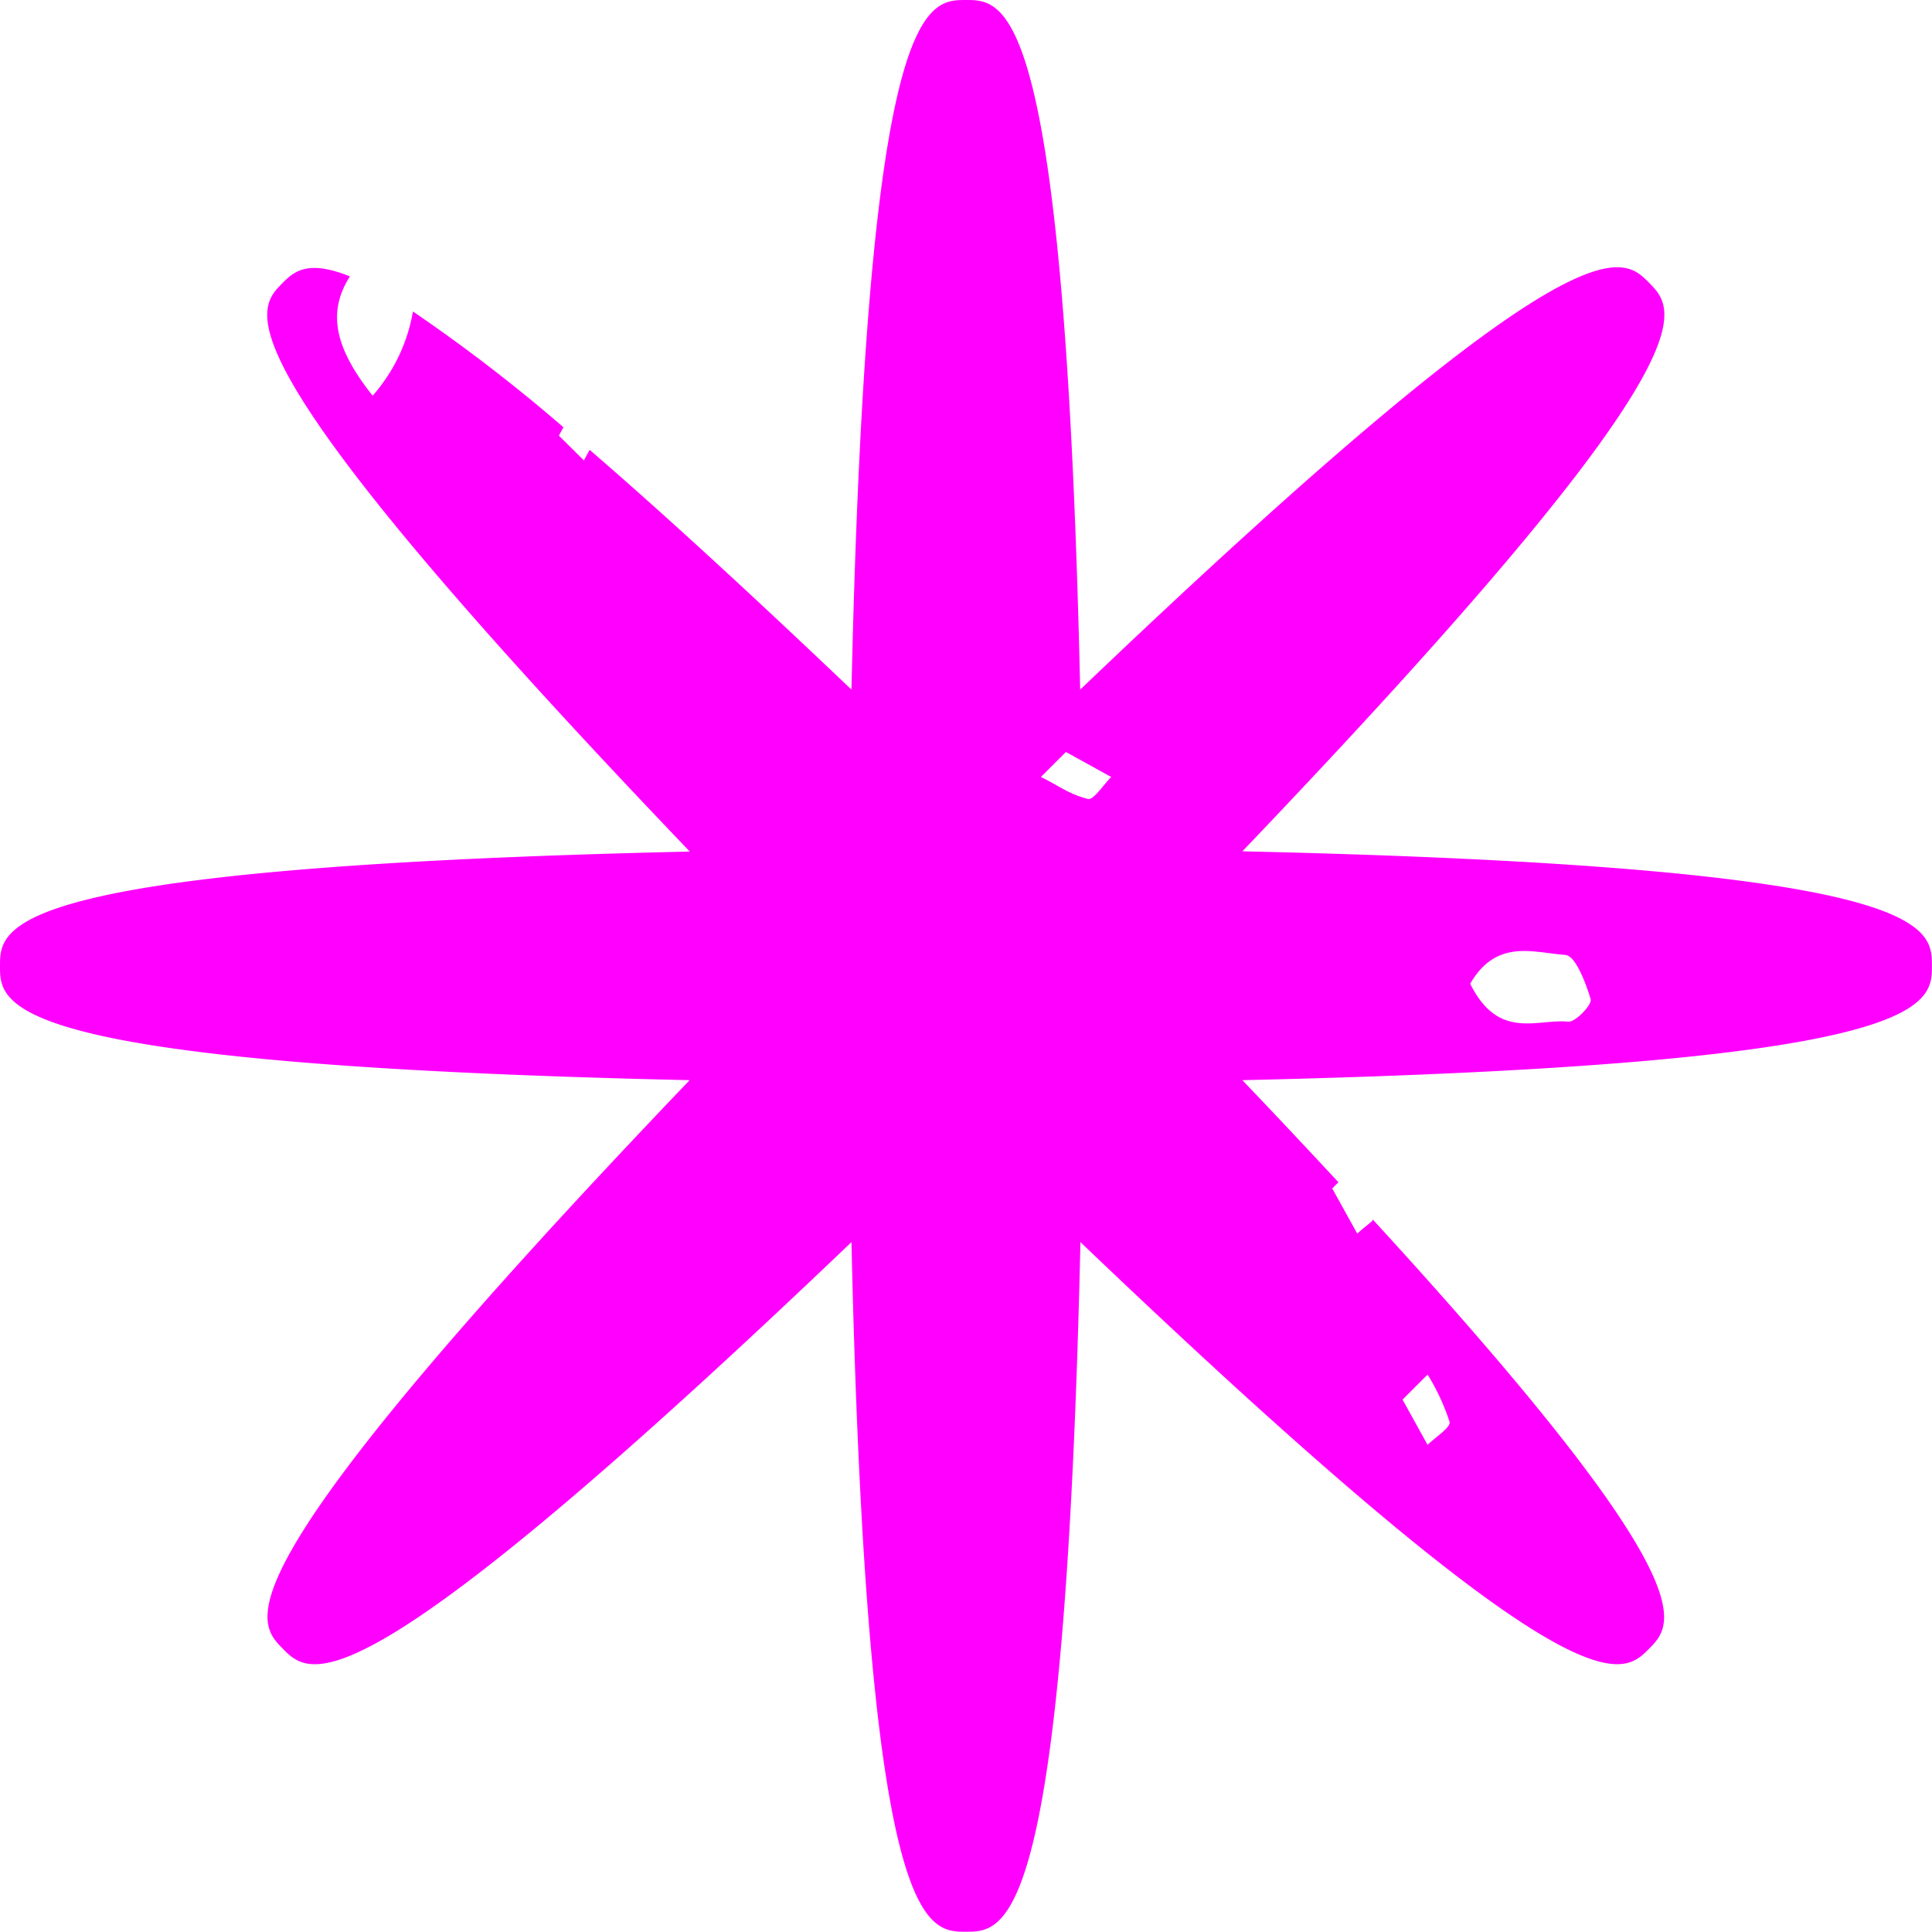 <svg height="21.821" viewBox="0 0 21.821 21.821" width="21.821" xmlns="http://www.w3.org/2000/svg" xmlns:xlink="http://www.w3.org/1999/xlink"><clipPath id="a"><path d="m0 0h21.821v21.821h-21.821z"/></clipPath><g clip-path="url(#a)"><path d="m6.595 5.2-.283-.28.052-.094a18.652 18.652 0 0 0 -1.7-1.308 1.931 1.931 0 0 1 -.455.951c-.442-.553-.507-.954-.257-1.347-.481-.195-.636-.051-.761.075-.317.318-.788.79 4.6 6.421-7.791.176-7.791.844-7.791 1.293s0 1.115 7.789 1.289c-5.383 5.631-4.912 6.1-4.594 6.422s.793.785 6.422-4.593c.175 7.789.843 7.789 1.293 7.789s1.116 0 1.293-7.789c5.629 5.381 6.106 4.913 6.422 4.593.284-.285.679-.706-3.119-4.847-.007.007 0 .012-.013.02-.053.046-.119.095-.163.139l-.283-.511.07-.07c-.335-.361-.69-.739-1.085-1.153 7.788-.177 7.788-.844 7.788-1.292s0-1.117-7.788-1.293c5.383-5.632 4.91-6.1 4.593-6.422s-.794-.783-6.425 4.596c-.174-7.789-.841-7.789-1.29-7.789s-1.118 0-1.293 7.789c-1.217-1.158-2.173-2.032-2.957-2.708-.022.04-.045.081-.065.121m9.529 10.323a2.468 2.468 0 0 1 .248.533c.015.066-.16.173-.248.261l-.283-.511zm1.559-4.738c.11.007.229.314.283.5.017.059-.171.259-.253.252-.355-.034-.787.215-1.108-.428.3-.519.726-.347 1.078-.326m-5.644-2.292.512.283c-.089.088-.2.262-.262.248a1.125 1.125 0 0 1 -.27-.107c-.088-.046-.174-.1-.263-.141z" fill="#f0f"/></g></svg>